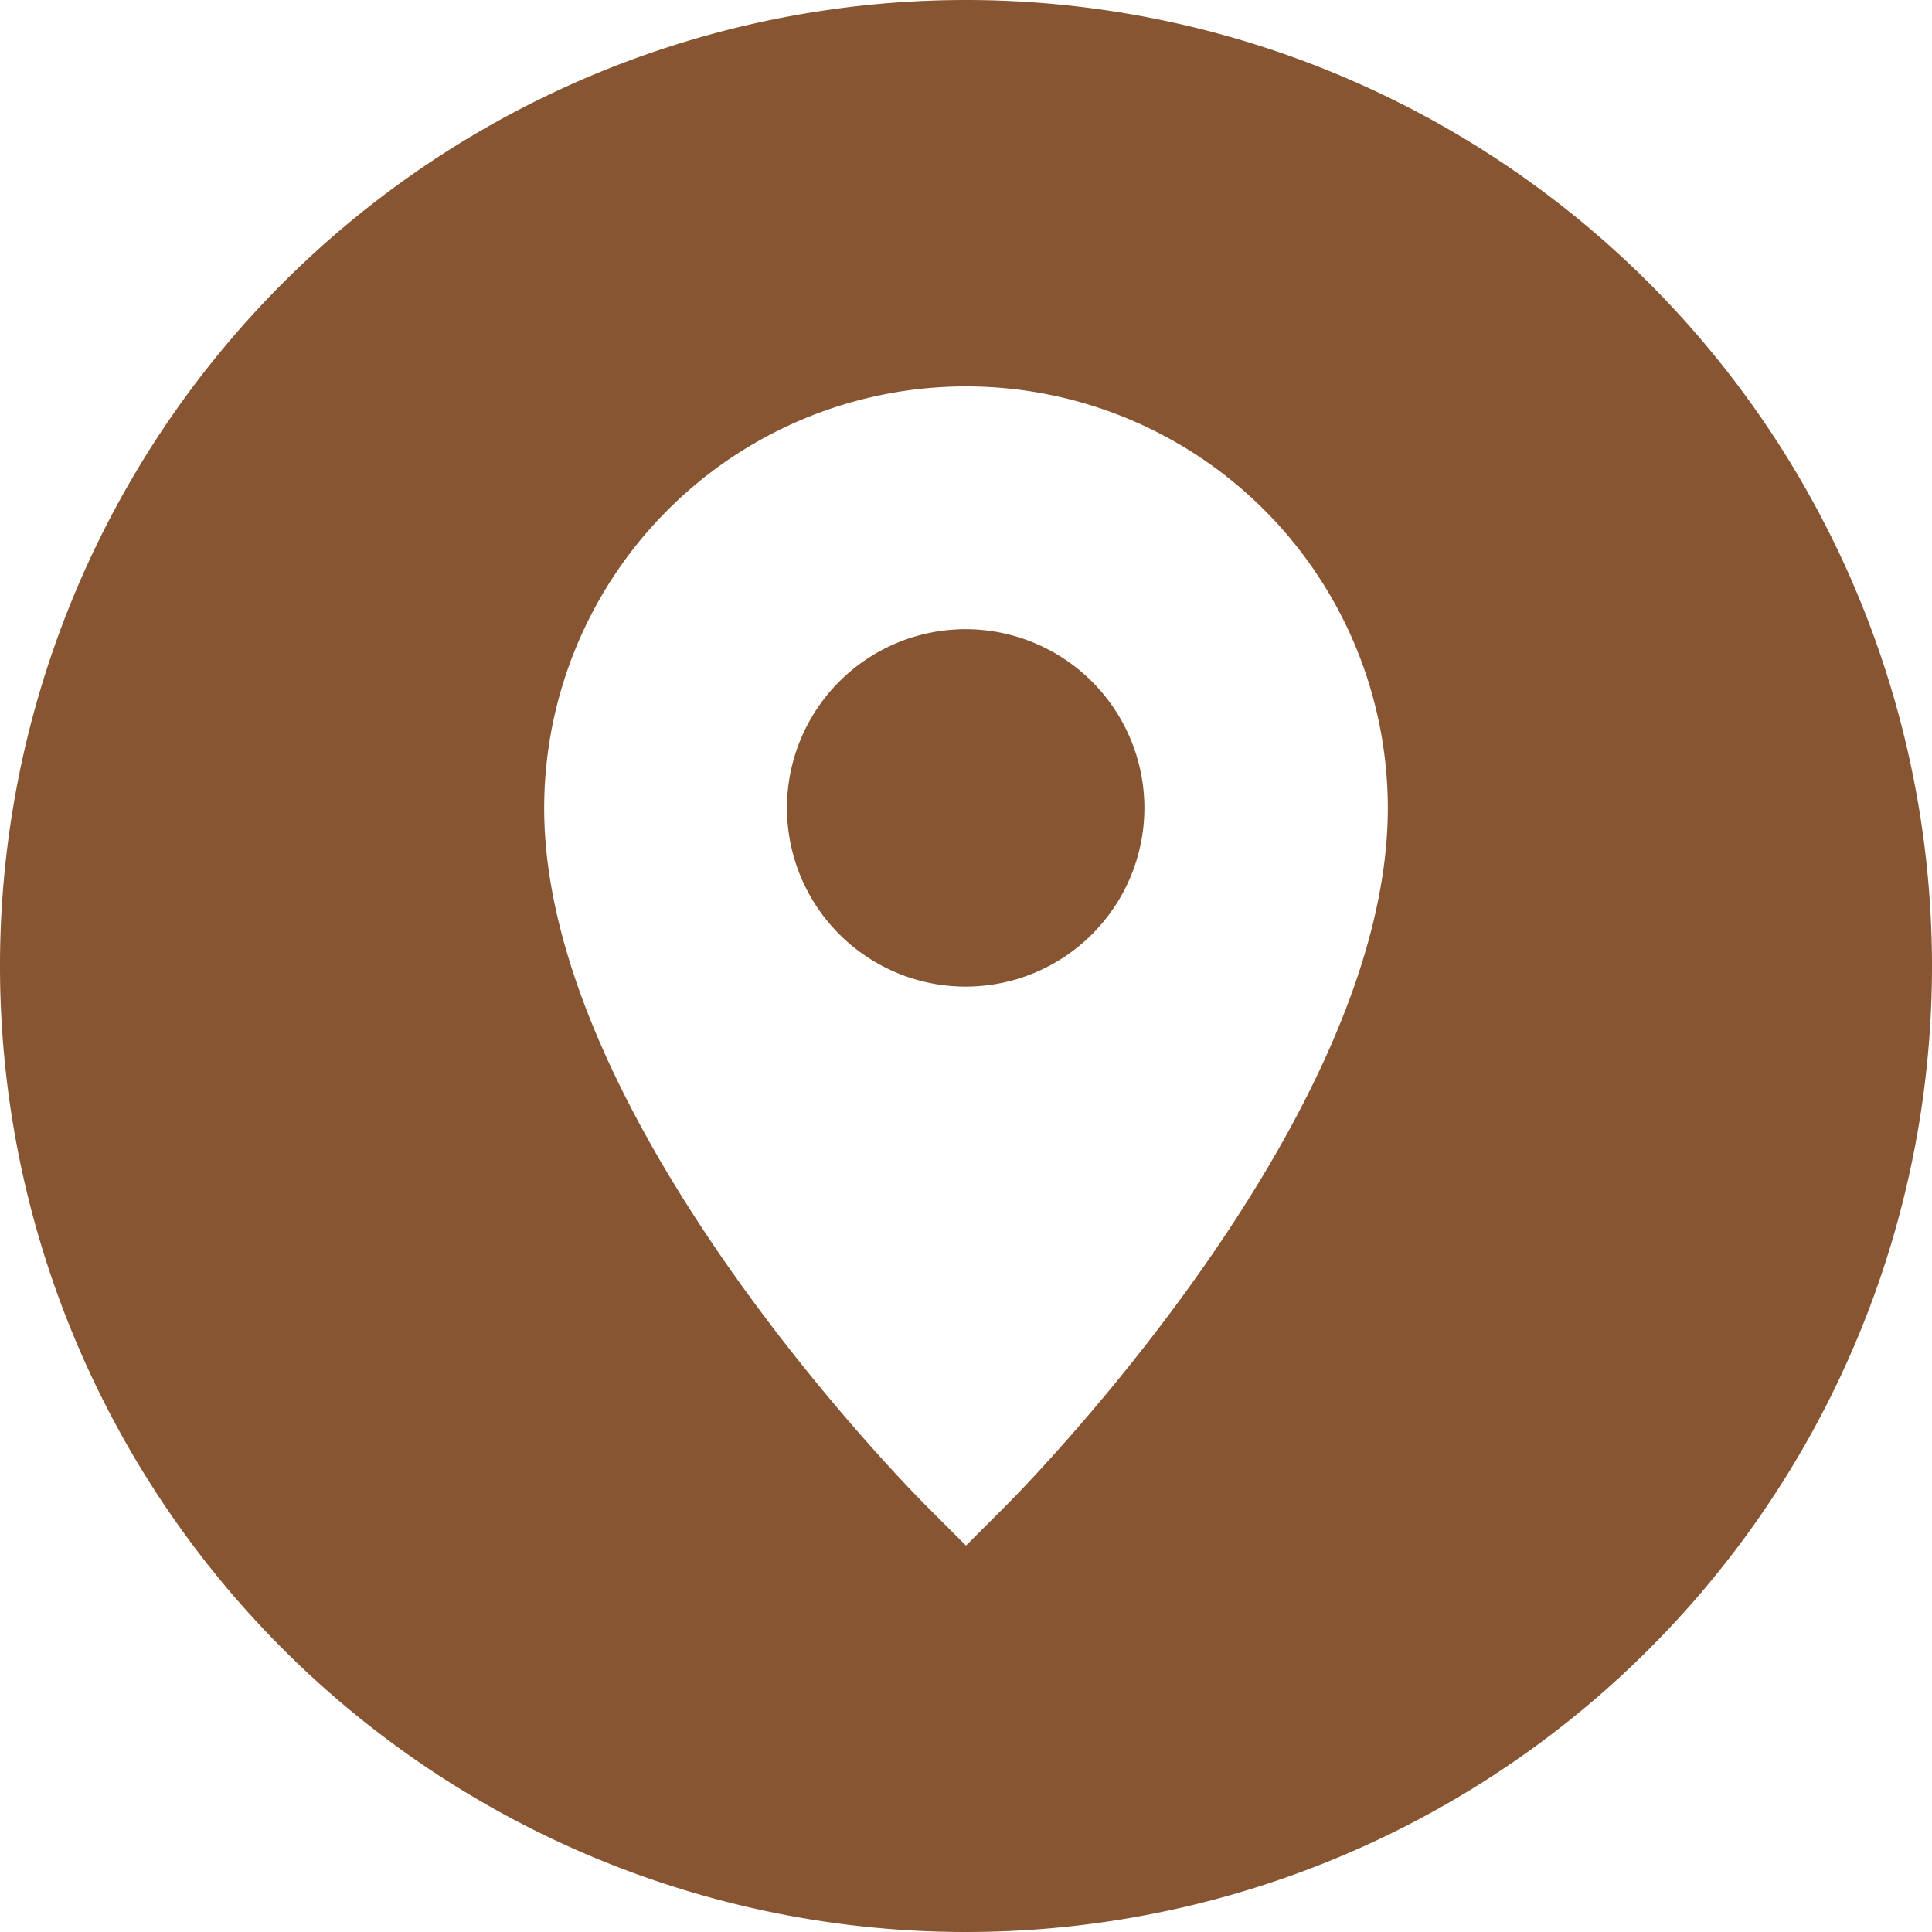 <?xml version="1.0" encoding="UTF-8" standalone="no"?><svg xmlns="http://www.w3.org/2000/svg" xmlns:xlink="http://www.w3.org/1999/xlink" data-name="Layer 2" fill="#875531" height="30" preserveAspectRatio="xMidYMid meet" version="1" viewBox="1.0 1.0 30.0 30.0" width="30" zoomAndPan="magnify"><g id="change1_1"><path d="M16,10.77a2.775,2.775,0,1,0,2.77,2.78A2.778,2.778,0,0,0,16,10.77Z" fill="inherit"/></g><g id="change1_2"><path d="M16,1A15,15,0,1,0,31,16,15.005,15.005,0,0,0,16,1Zm.61,23.39L16,25l-.61-.61C15.15,24.15,9.45,18.4,9.45,13.55a6.55,6.55,0,0,1,13.1,0C22.55,18.4,16.85,24.15,16.61,24.39Z" fill="inherit"/></g></svg>